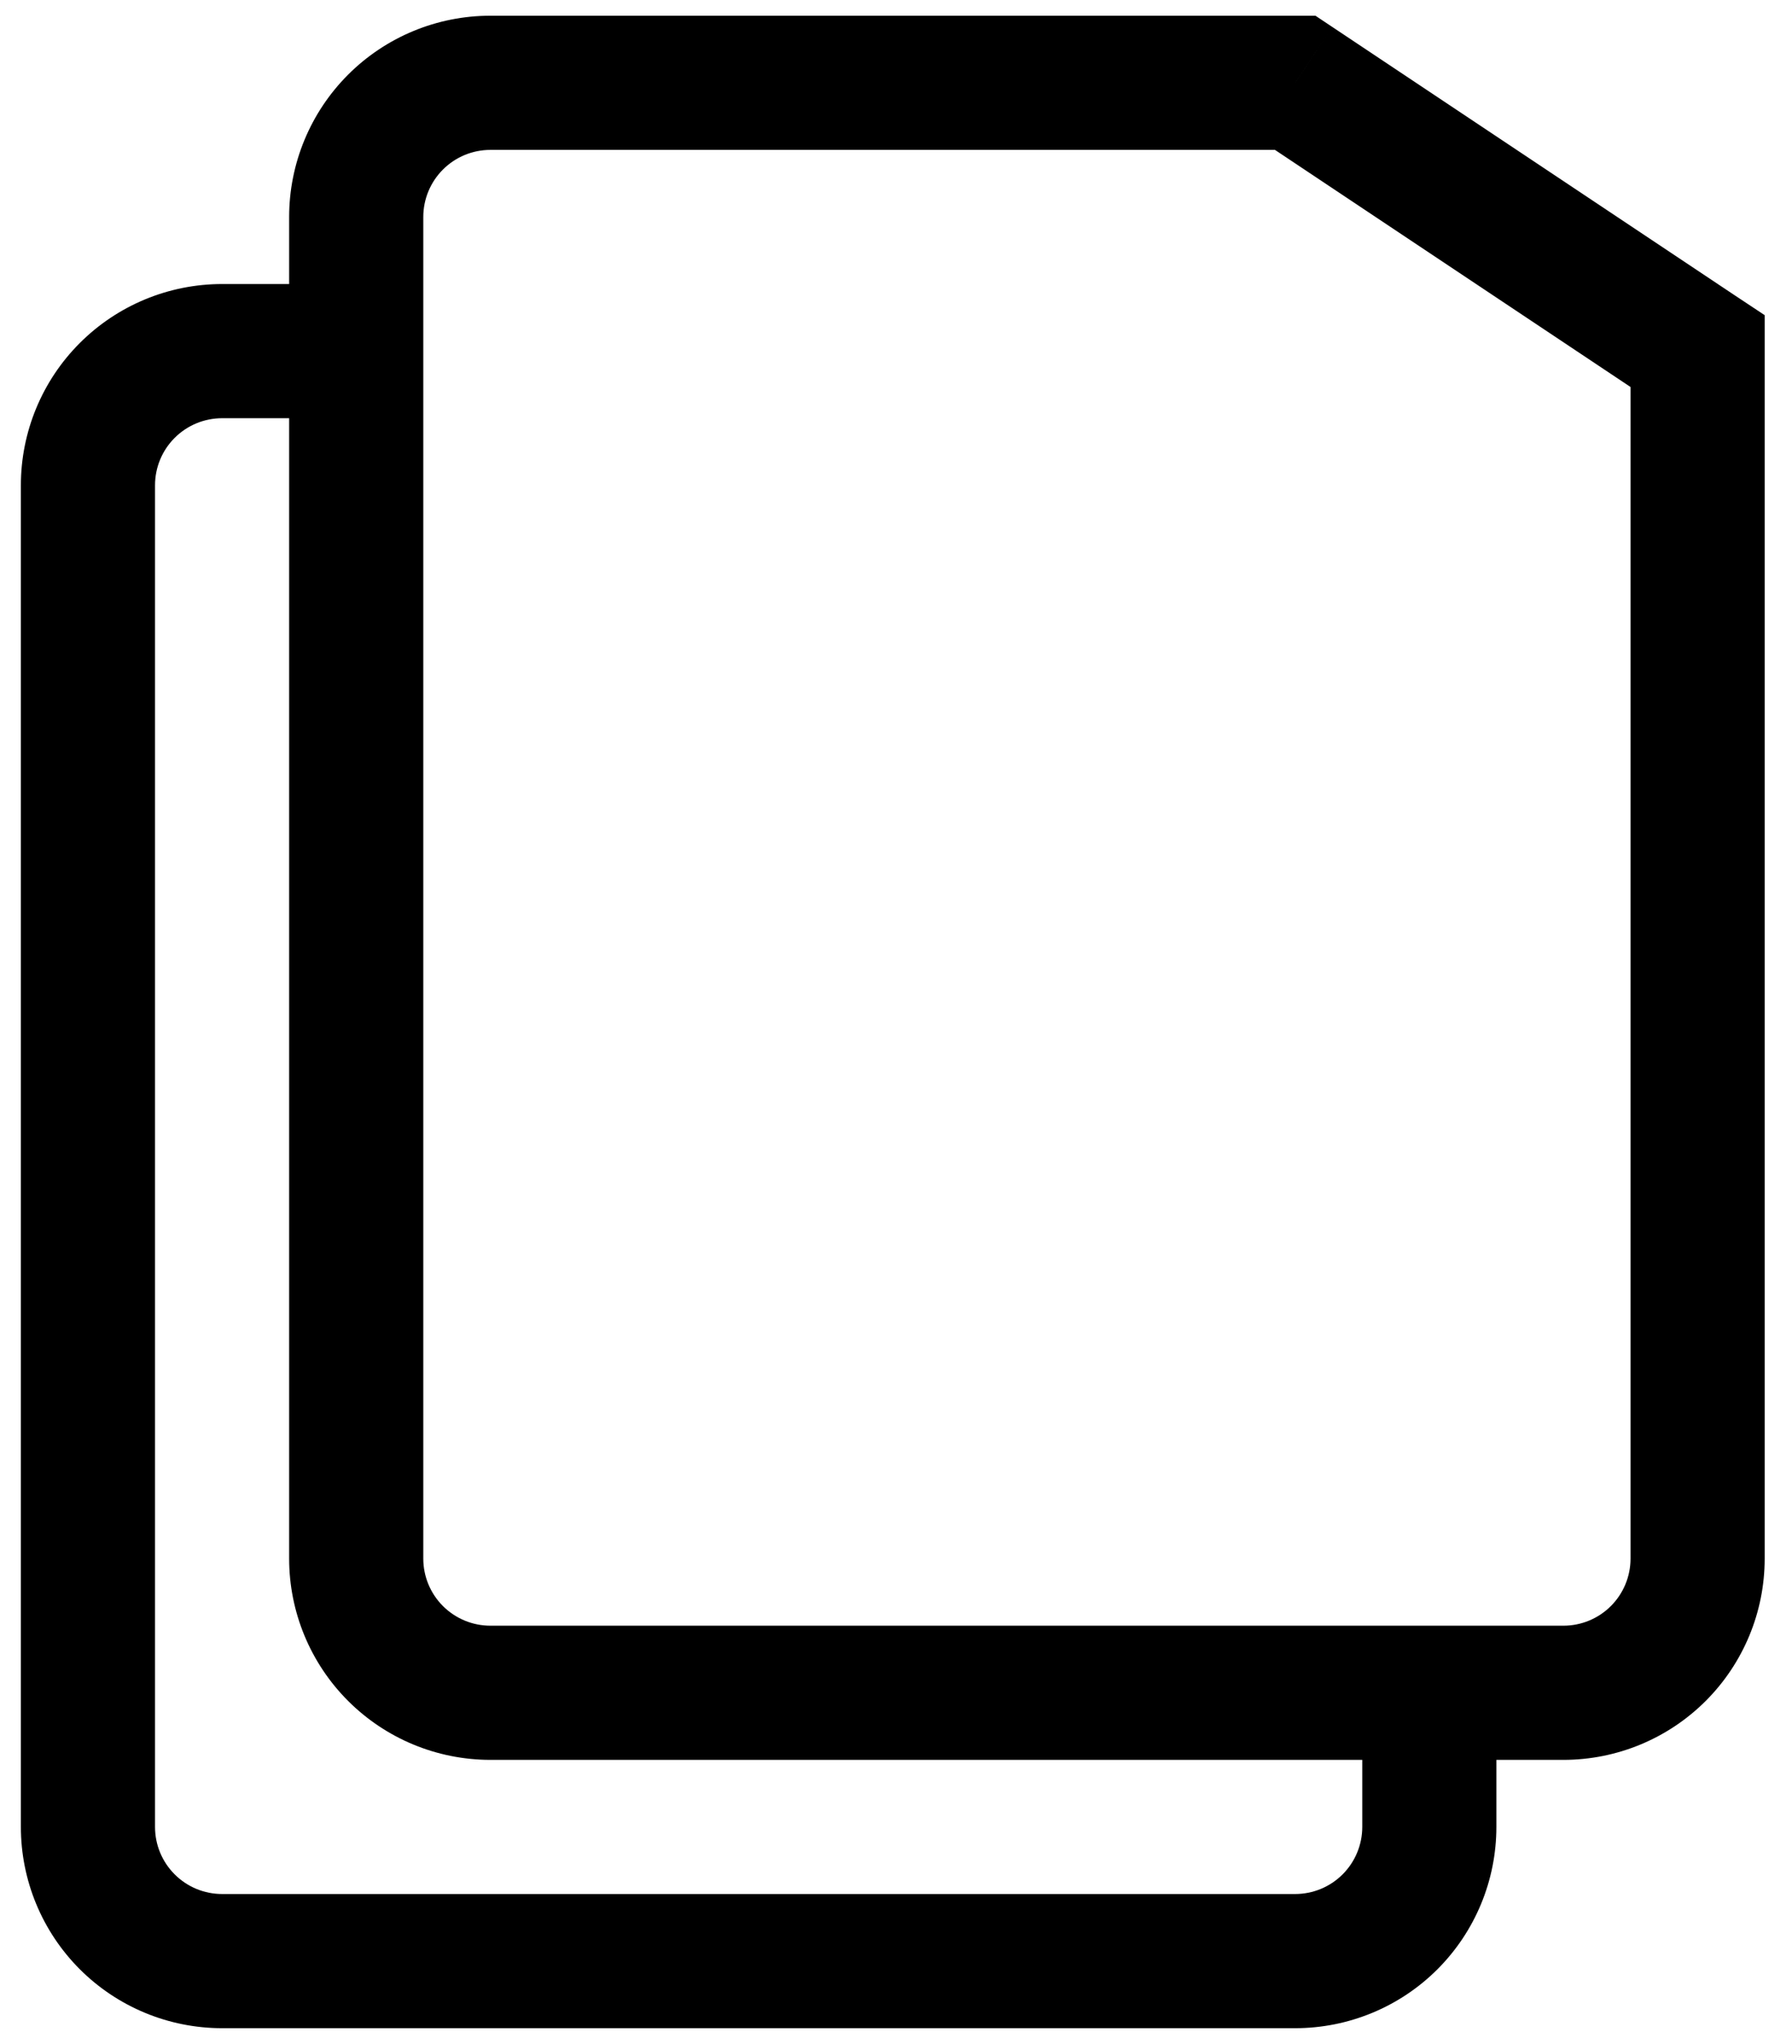 <svg width="57" height="65" viewBox="0 0 57 65" fill="none" xmlns="http://www.w3.org/2000/svg">
<path d="M41.197 2.633L42.379 0.858L41.842 0.5H41.197V2.633ZM53.997 11.167H56.131V10.023L55.179 9.392L53.997 11.167ZM49.731 51.7H15.597V55.967H49.731V51.7ZM13.464 49.567V6.9H9.197V49.567H13.464ZM15.597 4.767H41.197V0.5H15.597V4.767ZM51.864 11.167V49.567H56.131V11.167H51.864ZM40.016 4.408L52.816 12.942L55.179 9.392L42.379 0.858L40.016 4.408ZM15.597 51.7C15.032 51.7 14.489 51.475 14.089 51.075C13.689 50.675 13.464 50.133 13.464 49.567H9.197C9.197 51.264 9.872 52.892 11.072 54.092C12.272 55.292 13.9 55.967 15.597 55.967V51.7ZM49.731 55.967C51.428 55.967 53.056 55.292 54.256 54.092C55.456 52.892 56.131 51.264 56.131 49.567H51.864C51.864 50.133 51.639 50.675 51.239 51.075C50.839 51.475 50.297 51.7 49.731 51.7V55.967ZM13.464 6.9C13.464 6.334 13.689 5.792 14.089 5.392C14.489 4.991 15.032 4.767 15.597 4.767V0.5C13.9 0.5 12.272 1.174 11.072 2.375C9.872 3.575 9.197 5.203 9.197 6.9H13.464ZM0.664 15.433V58.1H4.931V15.433H0.664ZM7.064 64.5H41.197V60.233H7.064V64.5ZM7.064 13.3H11.331V9.033H7.064V13.3ZM47.597 58.1V53.833H43.331V58.1H47.597ZM41.197 64.5C42.895 64.5 44.523 63.826 45.723 62.626C46.923 61.425 47.597 59.797 47.597 58.1H43.331C43.331 58.666 43.106 59.208 42.706 59.608C42.306 60.009 41.763 60.233 41.197 60.233V64.5ZM0.664 58.1C0.664 59.797 1.338 61.425 2.539 62.626C3.739 63.826 5.367 64.5 7.064 64.5V60.233C6.498 60.233 5.956 60.009 5.556 59.608C5.155 59.208 4.931 58.666 4.931 58.1H0.664ZM4.931 15.433C4.931 14.867 5.155 14.325 5.556 13.925C5.956 13.525 6.498 13.3 7.064 13.3V9.033C5.367 9.033 3.739 9.708 2.539 10.908C1.338 12.108 0.664 13.736 0.664 15.433H4.931Z" fill="black"/>
</svg>

